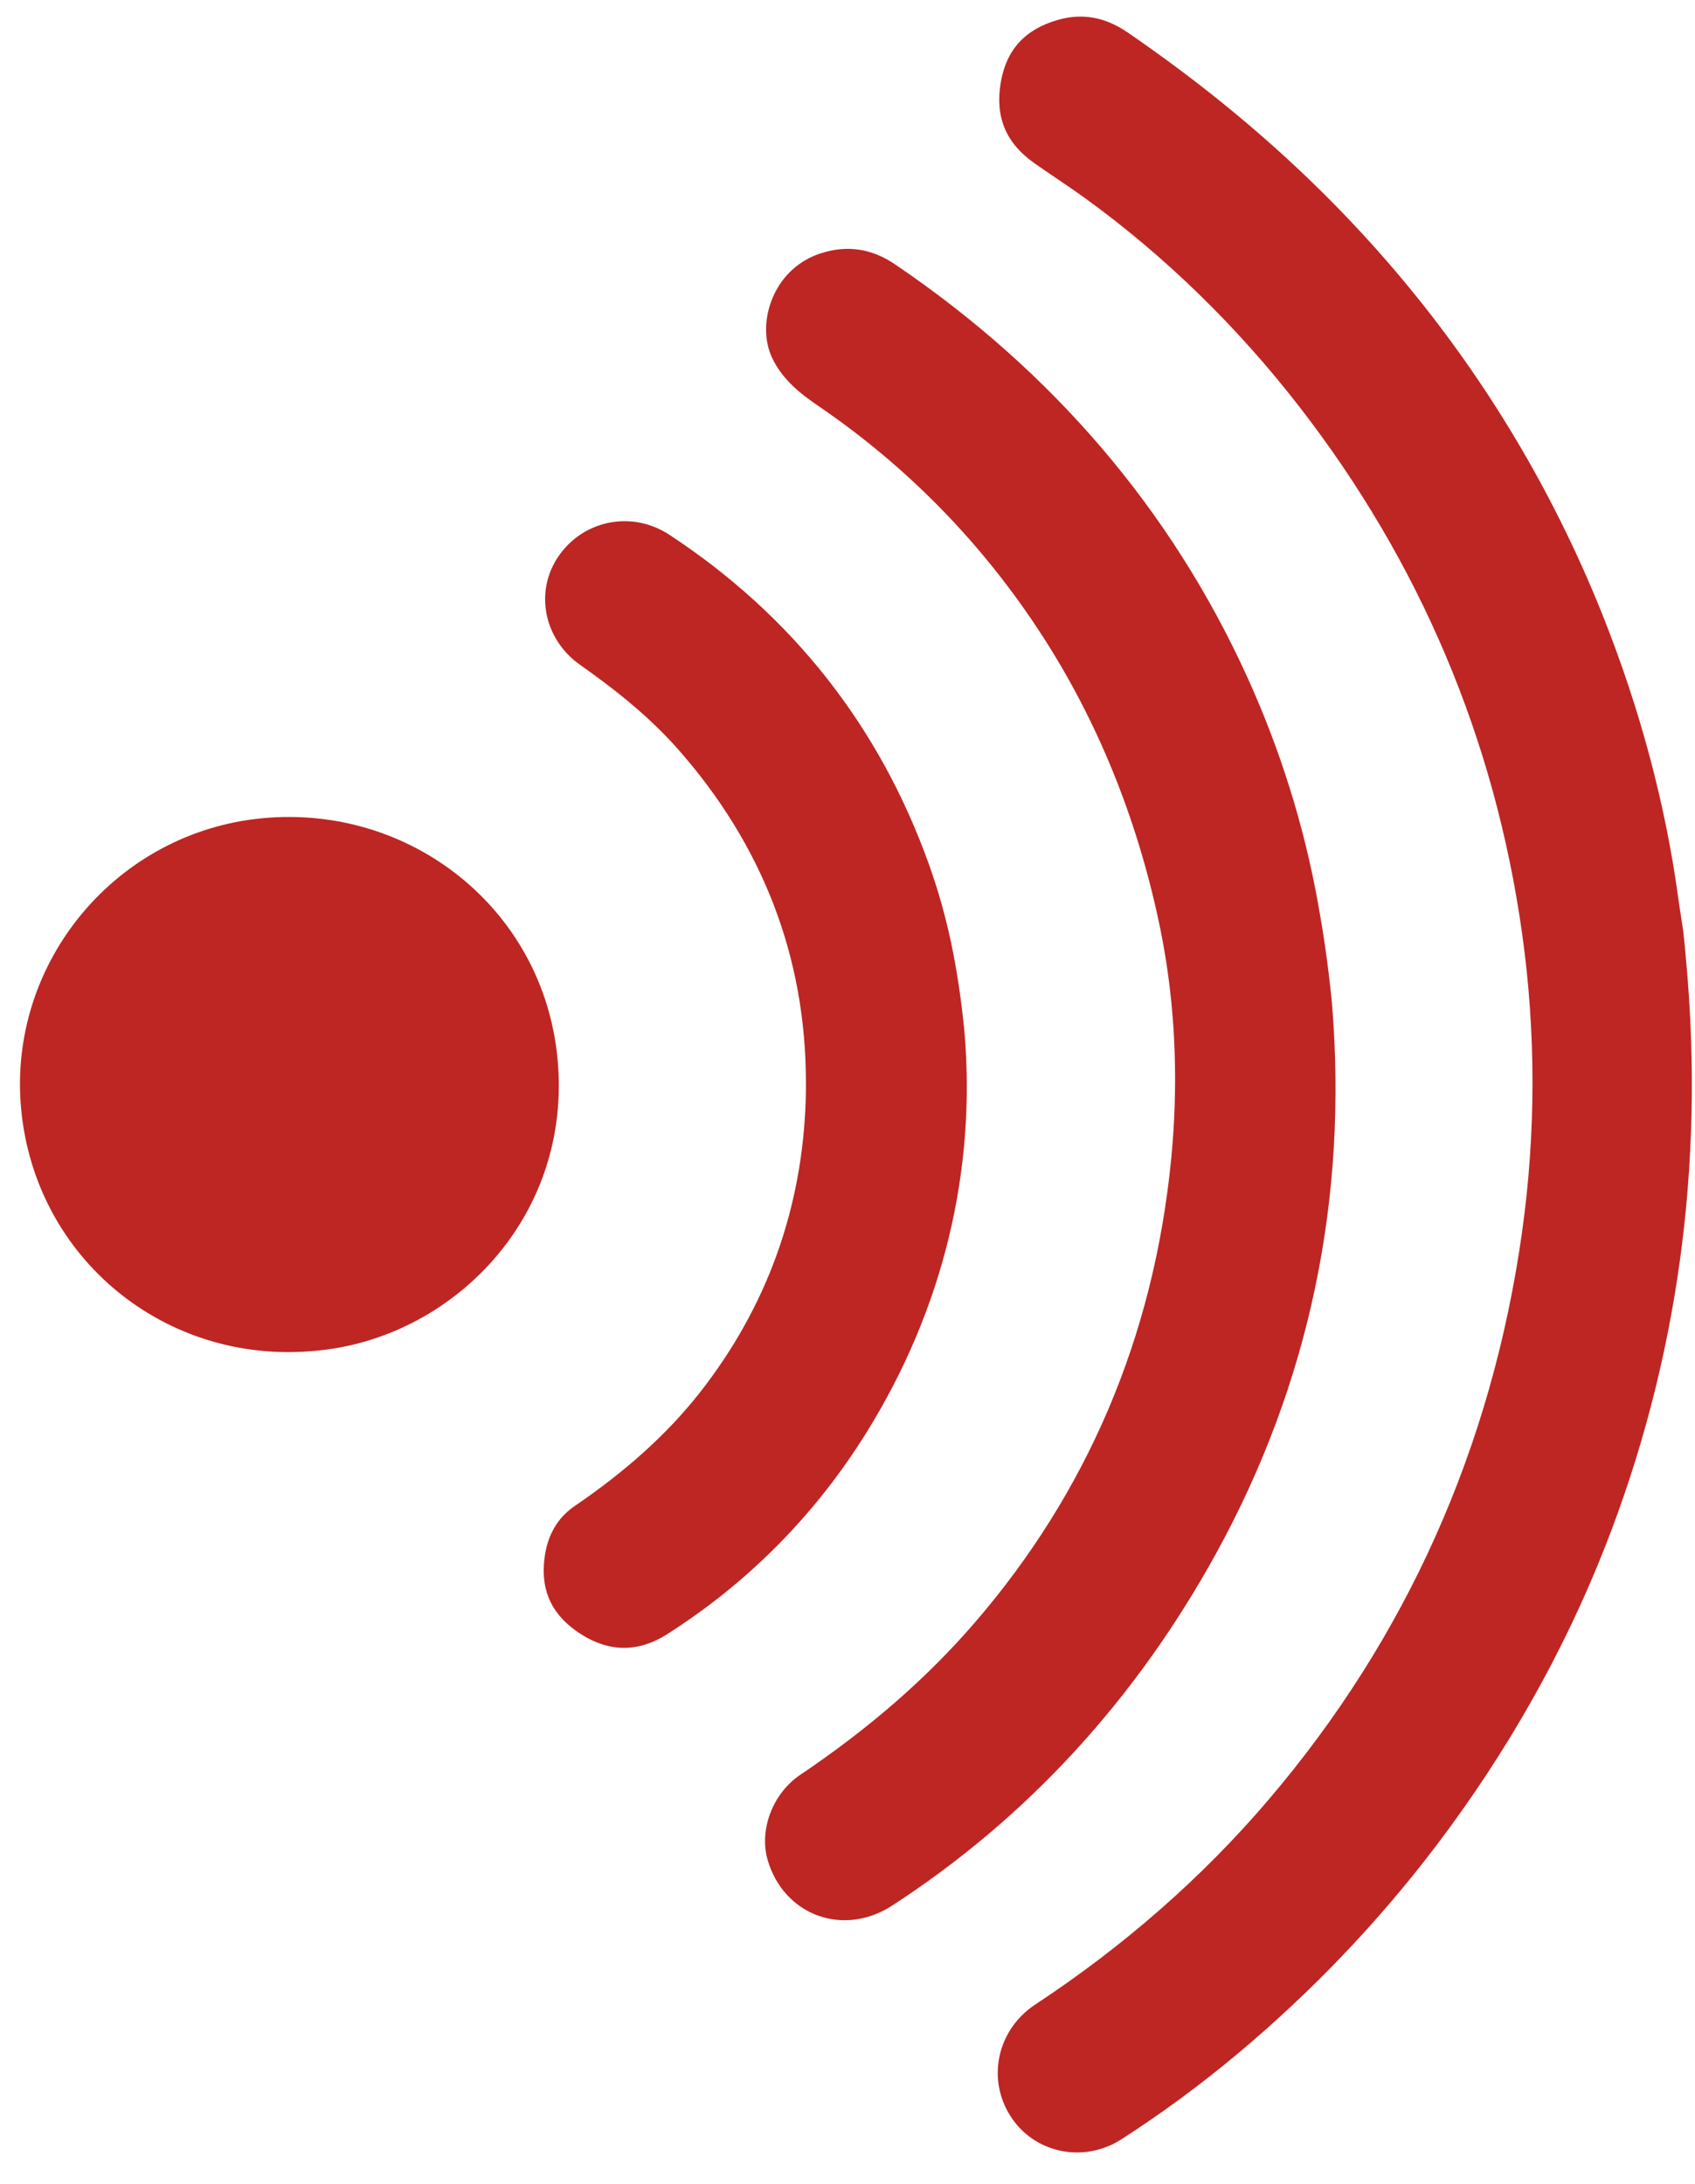 <?xml version="1.0" encoding="utf-8" ?>
<svg xmlns="http://www.w3.org/2000/svg" xmlns:xlink="http://www.w3.org/1999/xlink" width="59" height="76">
	<defs>
		<clipPath id="clip_0">
			<rect x="-684.49" y="-734.07" width="1900.8" height="1069.2" clip-rule="evenodd"/>
		</clipPath>
	</defs>
	<g clip-path="url(#clip_0)">
		<path fill="rgb(190,38,35)" stroke="none" transform="matrix(0.99 0 0 0.99 0.695 0.578)" d="M42.792 71.615C45.405 69.432 47.766 66.961 49.807 64.269C52.288 60.997 54.28 57.471 55.728 53.791C58.276 47.311 59.237 40.393 58.586 33.228L58.556 32.893C58.534 32.651 58.513 32.409 58.482 32.167C58.458 31.973 58.427 31.781 58.396 31.589C58.368 31.408 58.339 31.228 58.315 31.048C57.865 27.713 56.966 24.341 55.643 21.027C54.031 16.992 51.838 13.237 49.125 9.868C46.307 6.369 42.979 3.325 38.953 0.561C38.156 0.014 37.351 -0.131 36.492 0.116C35.329 0.449 34.671 1.175 34.481 2.336C34.283 3.53 34.669 4.448 35.656 5.144C35.911 5.324 36.169 5.499 36.427 5.674C36.781 5.913 37.134 6.152 37.479 6.403C40.264 8.425 42.787 10.881 44.977 13.703C49.222 19.173 51.859 25.405 52.815 32.226C53.059 33.96 53.18 35.709 53.18 37.458C53.18 39.218 53.058 40.977 52.812 42.727C51.751 50.277 48.748 56.994 43.883 62.69C41.568 65.402 38.814 67.816 35.699 69.867C34.366 70.745 33.981 72.469 34.826 73.79C35.224 74.413 35.841 74.844 36.564 75.002C37.309 75.165 38.082 75.021 38.739 74.597C40.134 73.7 41.498 72.696 42.792 71.615M42.061 54.005C45.333 48.052 46.701 41.542 46.128 34.653C45.979 33.186 45.826 32.202 45.642 31.177C45.153 28.452 44.316 25.774 43.154 23.218C40.487 17.352 36.322 12.472 30.775 8.712C29.948 8.151 29.095 8.022 28.17 8.315C27.405 8.557 26.804 9.102 26.478 9.848C26.164 10.567 26.151 11.368 26.445 11.992C26.801 12.748 27.426 13.244 28.049 13.669C31.206 15.817 33.862 18.539 35.945 21.76C37.885 24.759 39.266 28.153 40.05 31.85C40.426 33.621 40.614 35.459 40.614 37.339C40.614 38.301 40.565 39.273 40.466 40.254C39.845 46.424 37.52 51.876 33.557 56.461C31.871 58.411 29.866 60.157 27.429 61.799C26.467 62.446 25.977 63.734 26.291 64.798C26.562 65.718 27.199 66.424 28.039 66.735C28.887 67.049 29.842 66.925 30.66 66.395C35.394 63.325 39.229 59.156 42.061 54.005M29.774 49.747C32.452 45.436 33.638 40.554 33.203 35.625C32.977 33.368 32.594 31.57 31.96 29.798C30.224 24.945 27.151 21.046 22.828 18.208C21.526 17.354 19.819 17.684 18.939 18.961C18.082 20.204 18.416 21.885 19.698 22.787C20.706 23.497 22.006 24.473 23.119 25.728C26.116 29.114 27.634 33.06 27.634 37.468C27.634 37.654 27.633 37.843 27.628 38.031C27.515 41.891 26.256 45.372 23.887 48.381C22.764 49.806 21.326 51.106 19.494 52.355C18.89 52.768 18.535 53.392 18.439 54.21C18.302 55.359 18.73 56.227 19.745 56.865C20.744 57.492 21.756 57.488 22.753 56.854C25.614 55.032 27.977 52.642 29.774 49.747M18.9 36.621C18.393 31.346 13.722 27.69 8.543 28.172C3.379 28.651 -0.441 33.252 0.041 38.393C0.532 43.634 5.096 47.39 10.368 46.894C15.172 46.485 19.438 42.216 18.9 36.621"/>
	</g>

</svg>